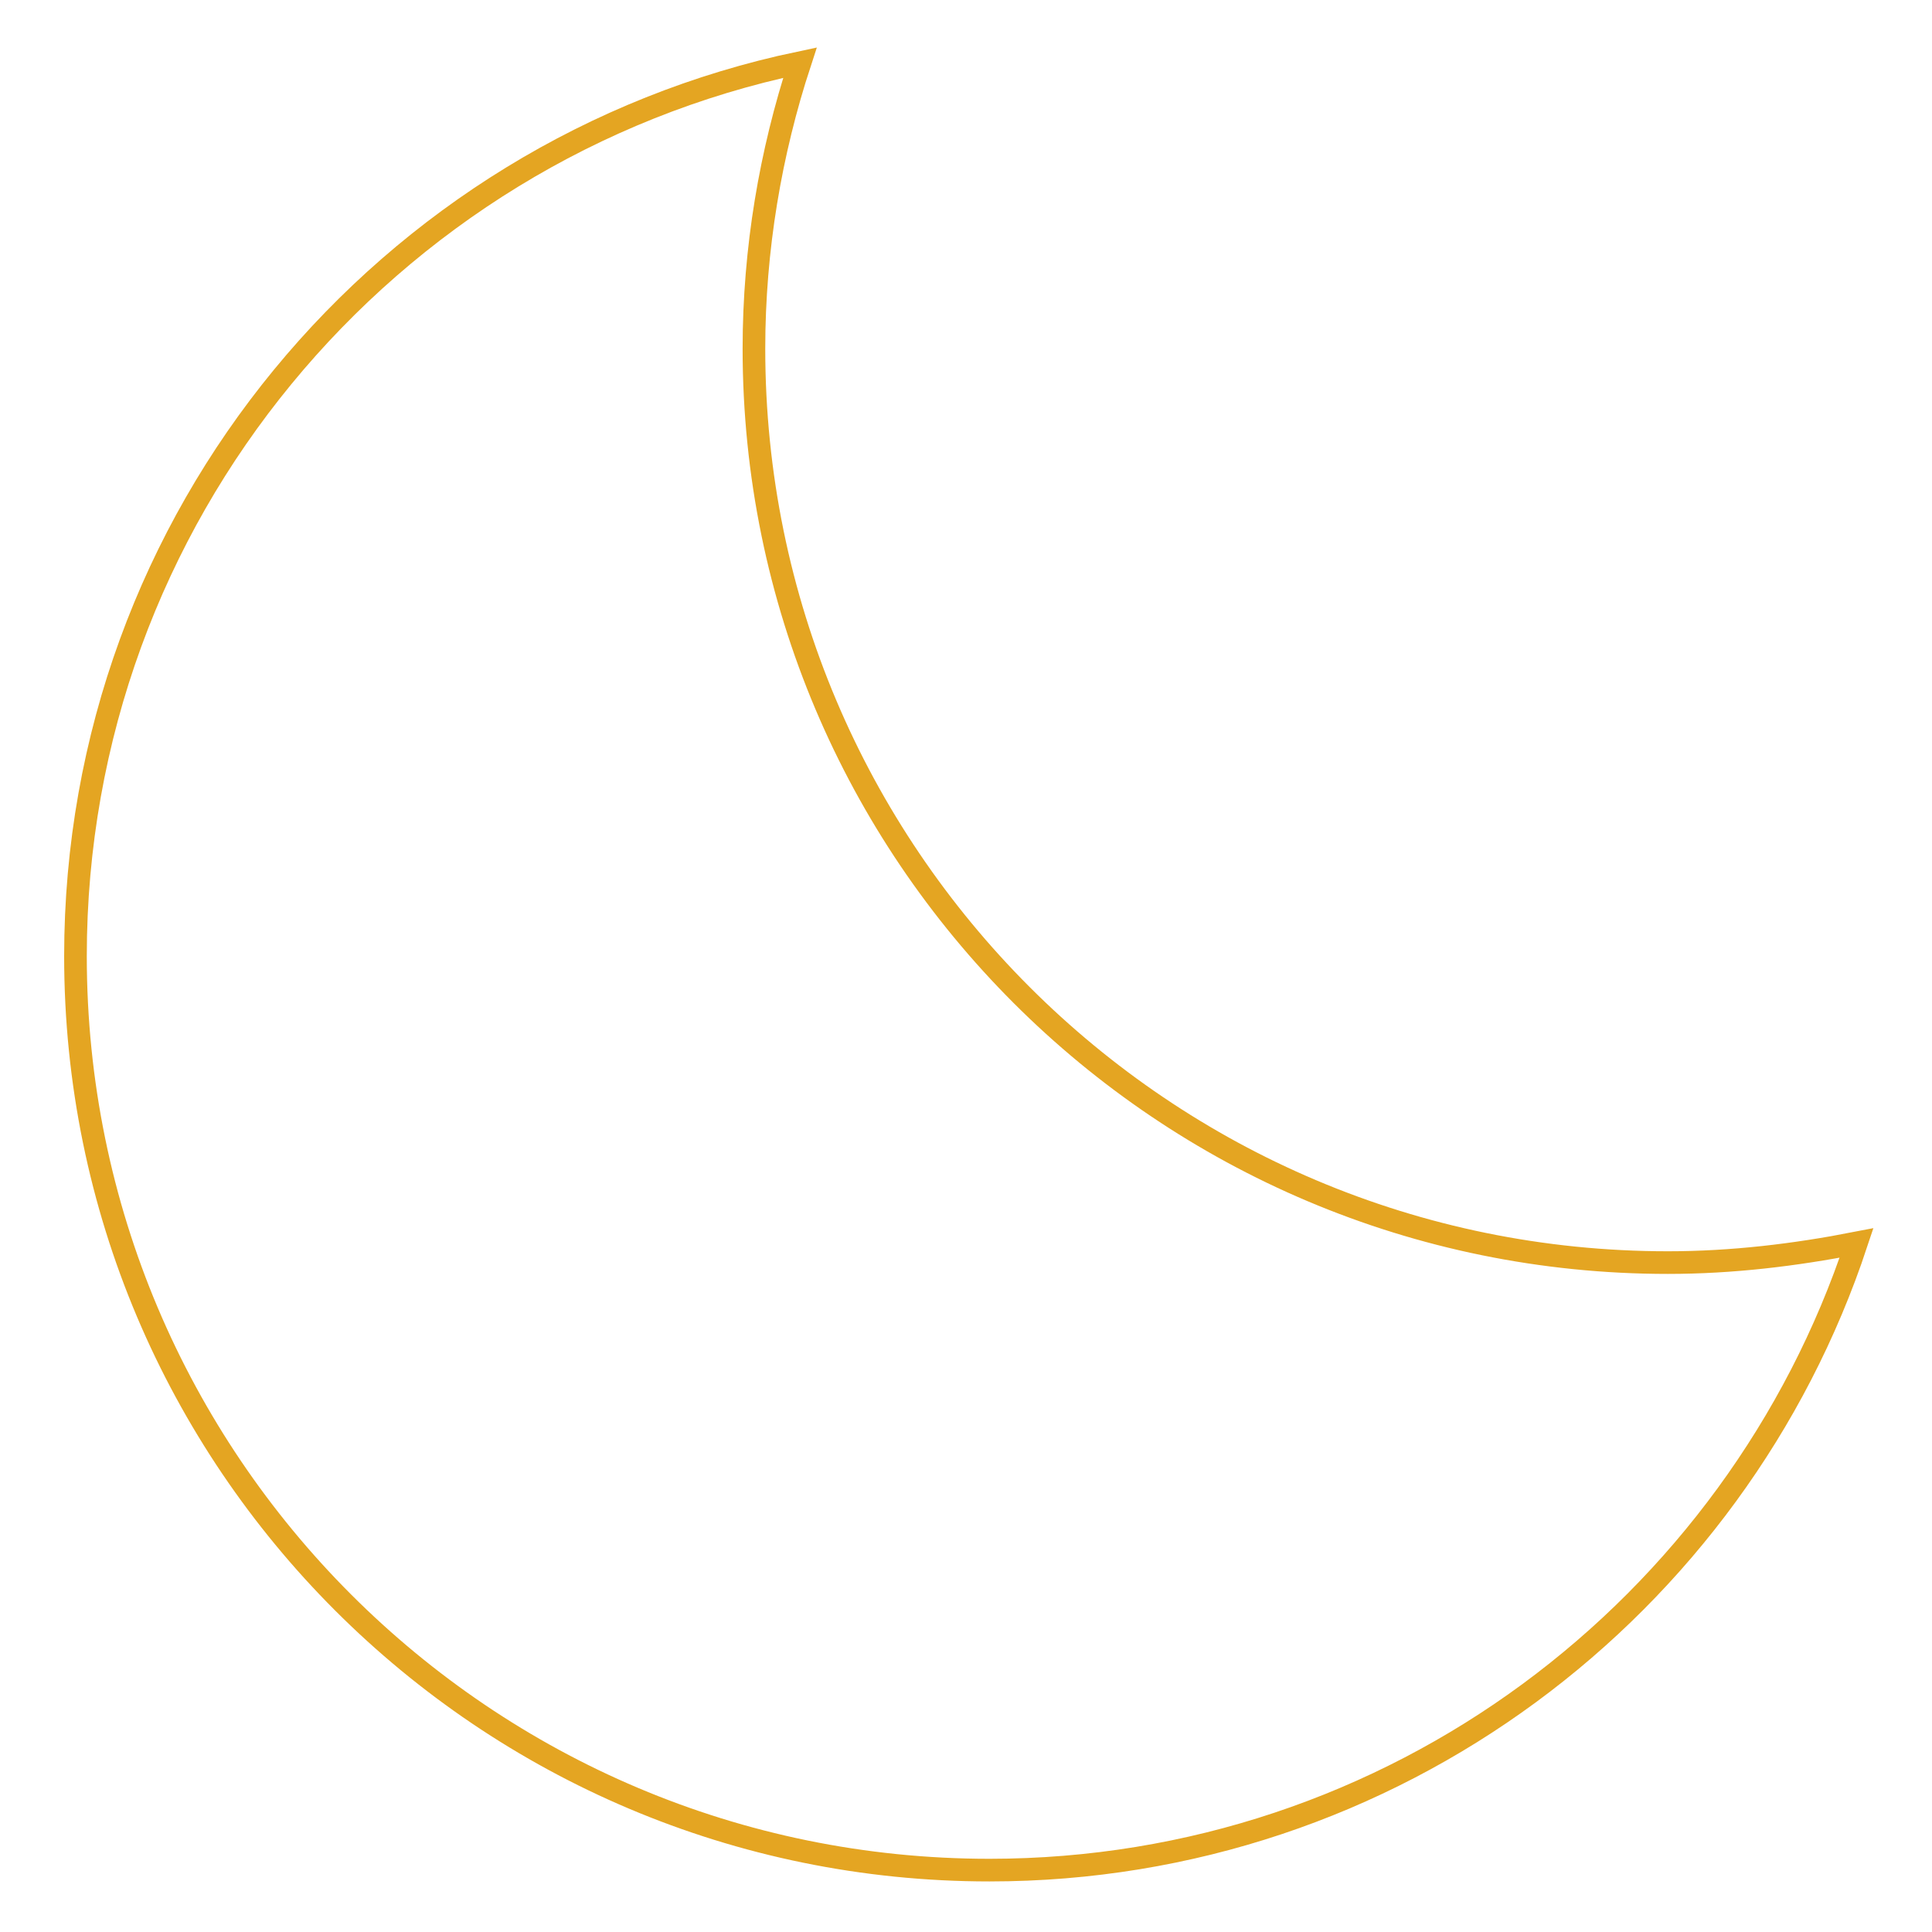 <?xml version="1.0" encoding="utf-8"?>
<!-- Svg Vector Icons : http://www.onlinewebfonts.com/icon -->
<!DOCTYPE svg PUBLIC "-//W3C//DTD SVG 1.1//EN" "http://www.w3.org/Graphics/SVG/1.1/DTD/svg11.dtd">
<svg version="1.1" xmlns="http://www.w3.org/2000/svg" xmlns:xlink="http://www.w3.org/1999/xlink" x="0px" y="0px" viewBox="0 0 256 256" enable-background="new 0 0 256 256" xml:space="preserve">
<g> <path stroke-width="3" fill-opacity="0" stroke="#e4a522"  d="M221,167.3c-66.9,0-121.1-54.2-121.1-121.1c0-13.2,2.2-26,6.1-37.9C51.2,19.8,10,68.4,10,126.7 c0,66.9,54.2,121.1,121.1,121.1c53.5,0,98.9-34.8,114.9-83.1C237.8,166.3,229.5,167.3,221,167.3z"/></g>
</svg>